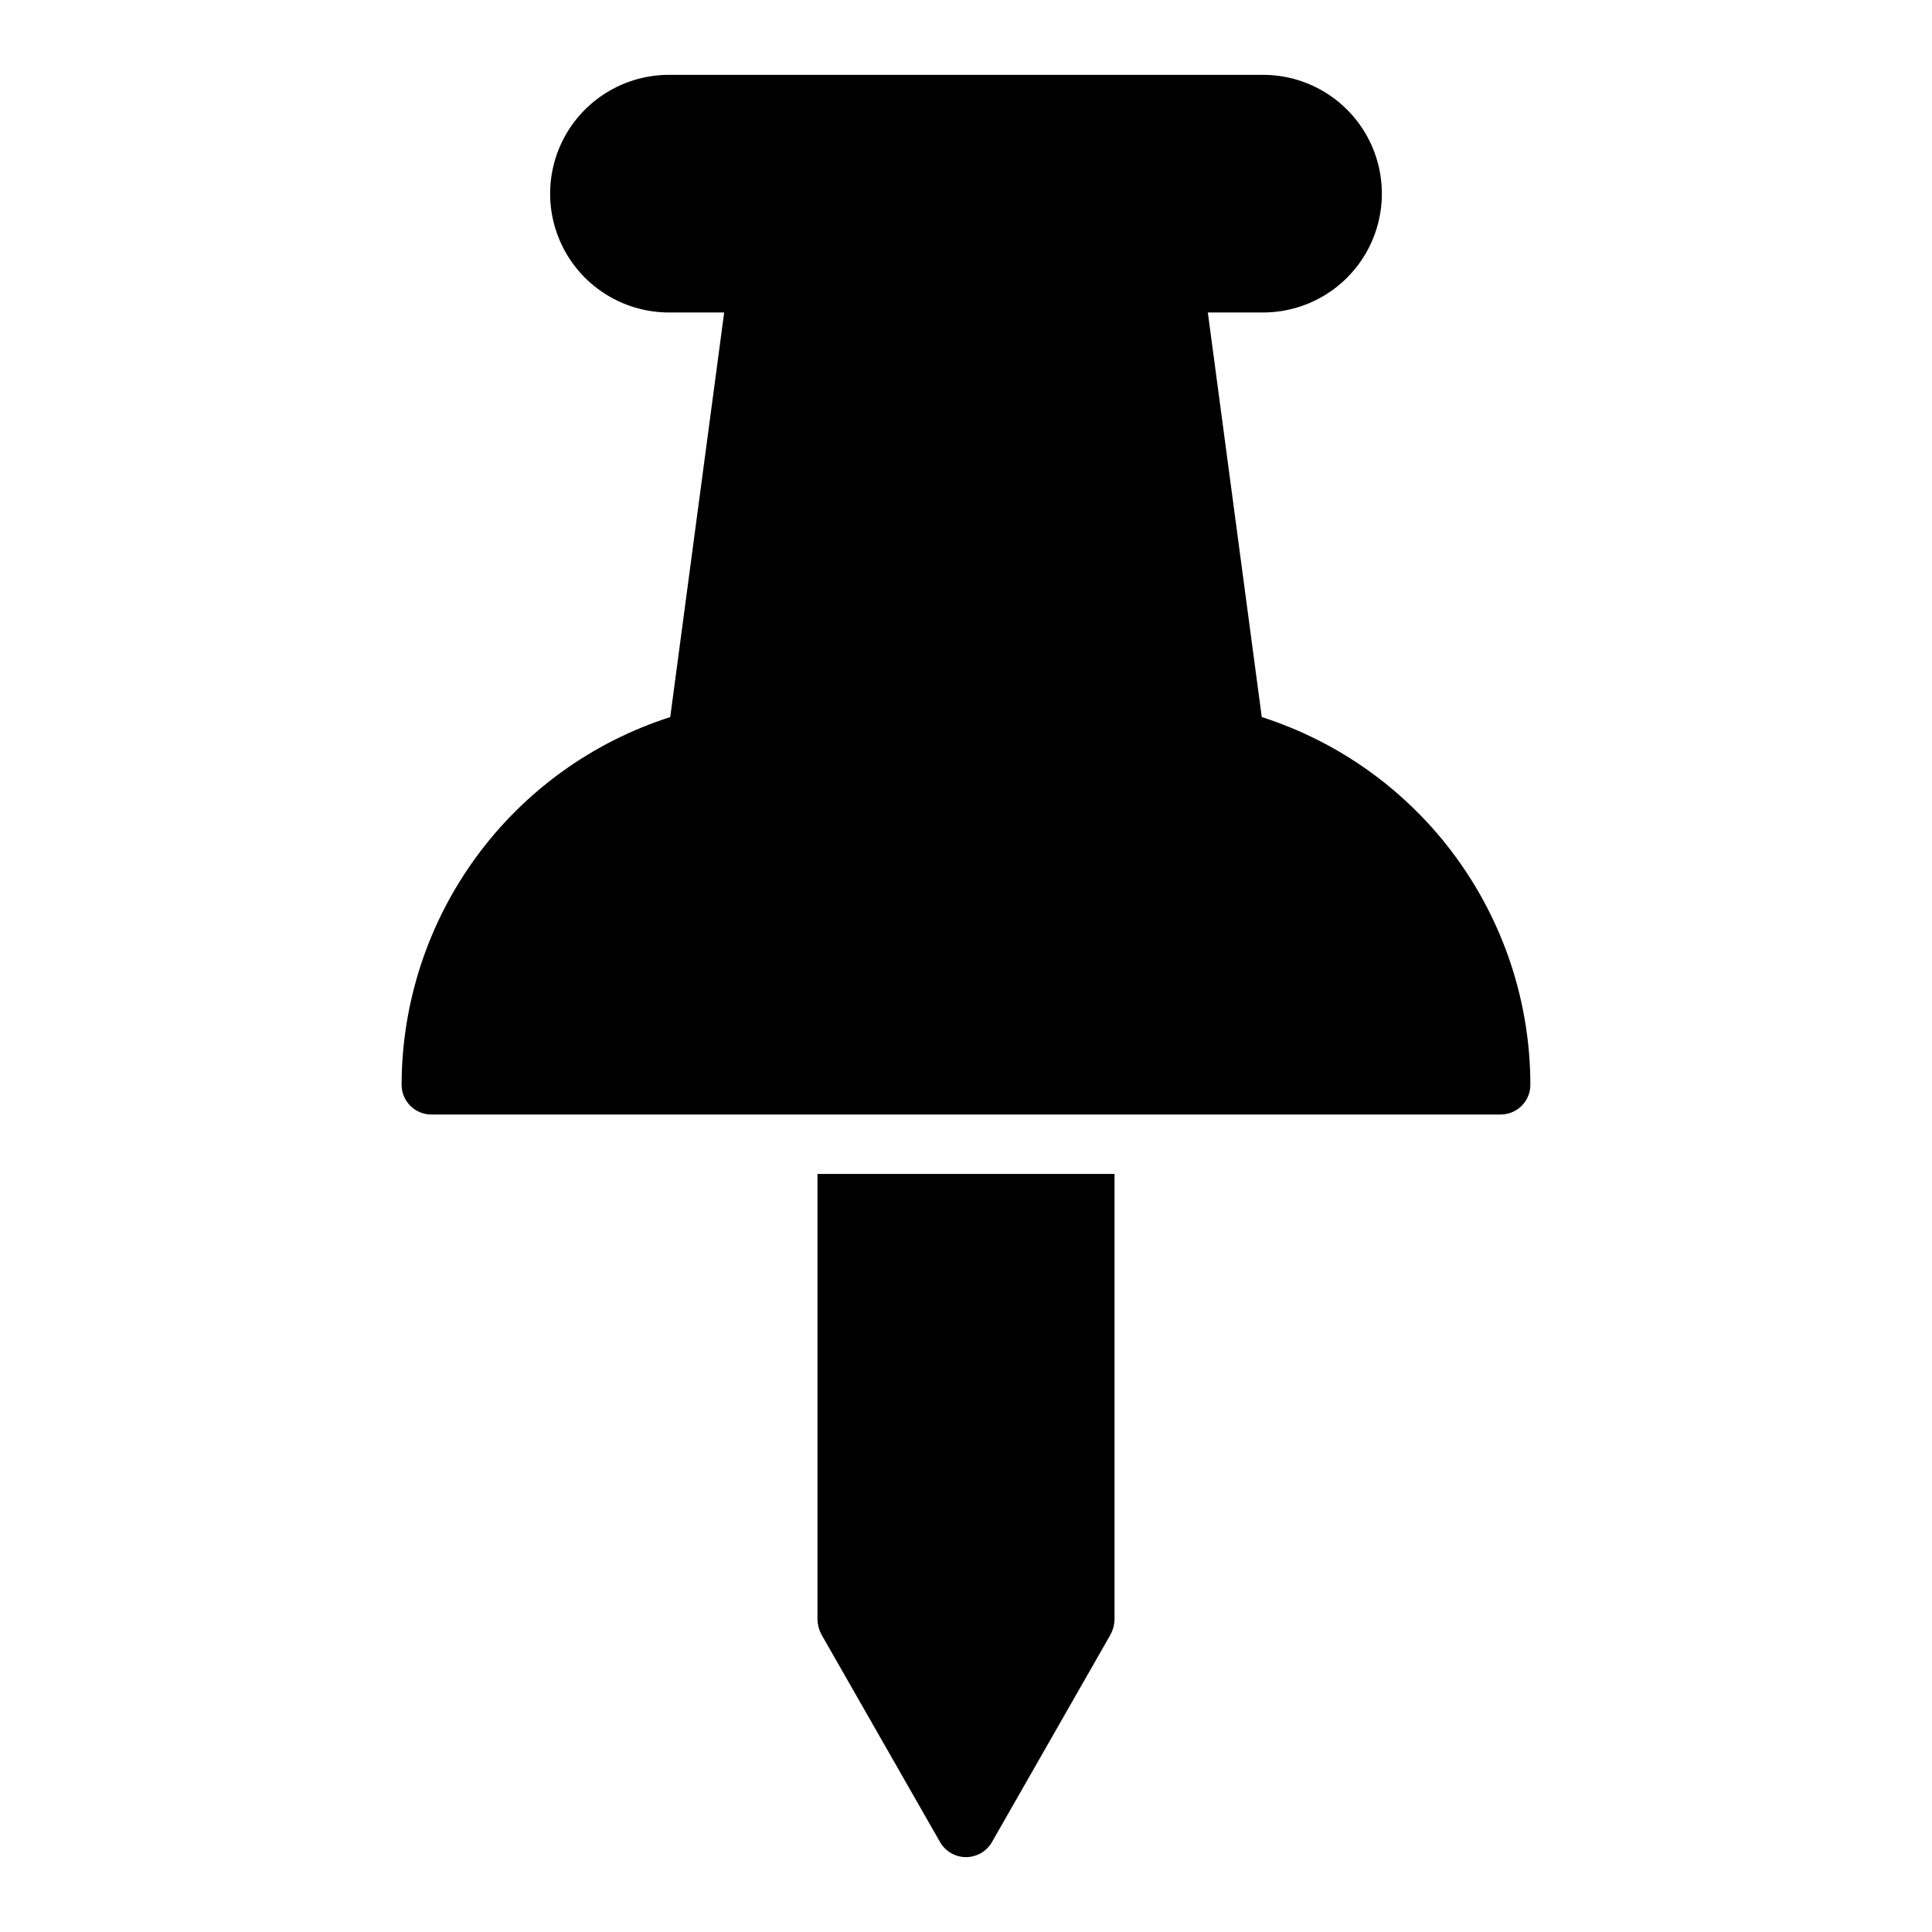 <?xml version="1.0" encoding="UTF-8"?>
<!-- Uploaded to: SVG Repo, www.svgrepo.com, Generator: SVG Repo Mixer Tools -->
<svg fill="#000000" width="800px" height="800px" version="1.1" viewBox="144 144 512 512" xmlns="http://www.w3.org/2000/svg">
 <g>
  <path d="m478.38 334.03-14.293-107.22h14.633c11.25 0 21.645-6 27.27-15.742 5.625-9.742 5.625-21.746 0-31.488-5.625-9.742-16.02-15.746-27.27-15.746h-157.44c-11.25 0-21.645 6.004-27.27 15.746-5.625 9.742-5.625 21.746 0 31.488 5.625 9.742 16.02 15.742 27.27 15.742h14.633l-14.293 107.22c-20.652 6.621-38.668 19.625-51.461 37.137s-19.699 38.633-19.727 60.32c0 2.086 0.828 4.09 2.305 5.566 1.477 1.473 3.481 2.305 5.566 2.305h283.39c2.086 0 4.09-0.832 5.566-2.305 1.477-1.477 2.305-3.481 2.305-5.566-0.027-21.688-6.934-42.809-19.727-60.32-12.789-17.512-30.809-30.516-51.461-37.137z"/>
  <path d="m360.64 455.1v118.08c0.035 1.371 0.383 2.719 1.023 3.934l31.488 55.105c1.422 2.438 4.031 3.938 6.852 3.938s5.426-1.5 6.848-3.938l31.488-55.105c0.641-1.215 0.992-2.562 1.023-3.934v-118.08z"/>
 </g>
</svg>
